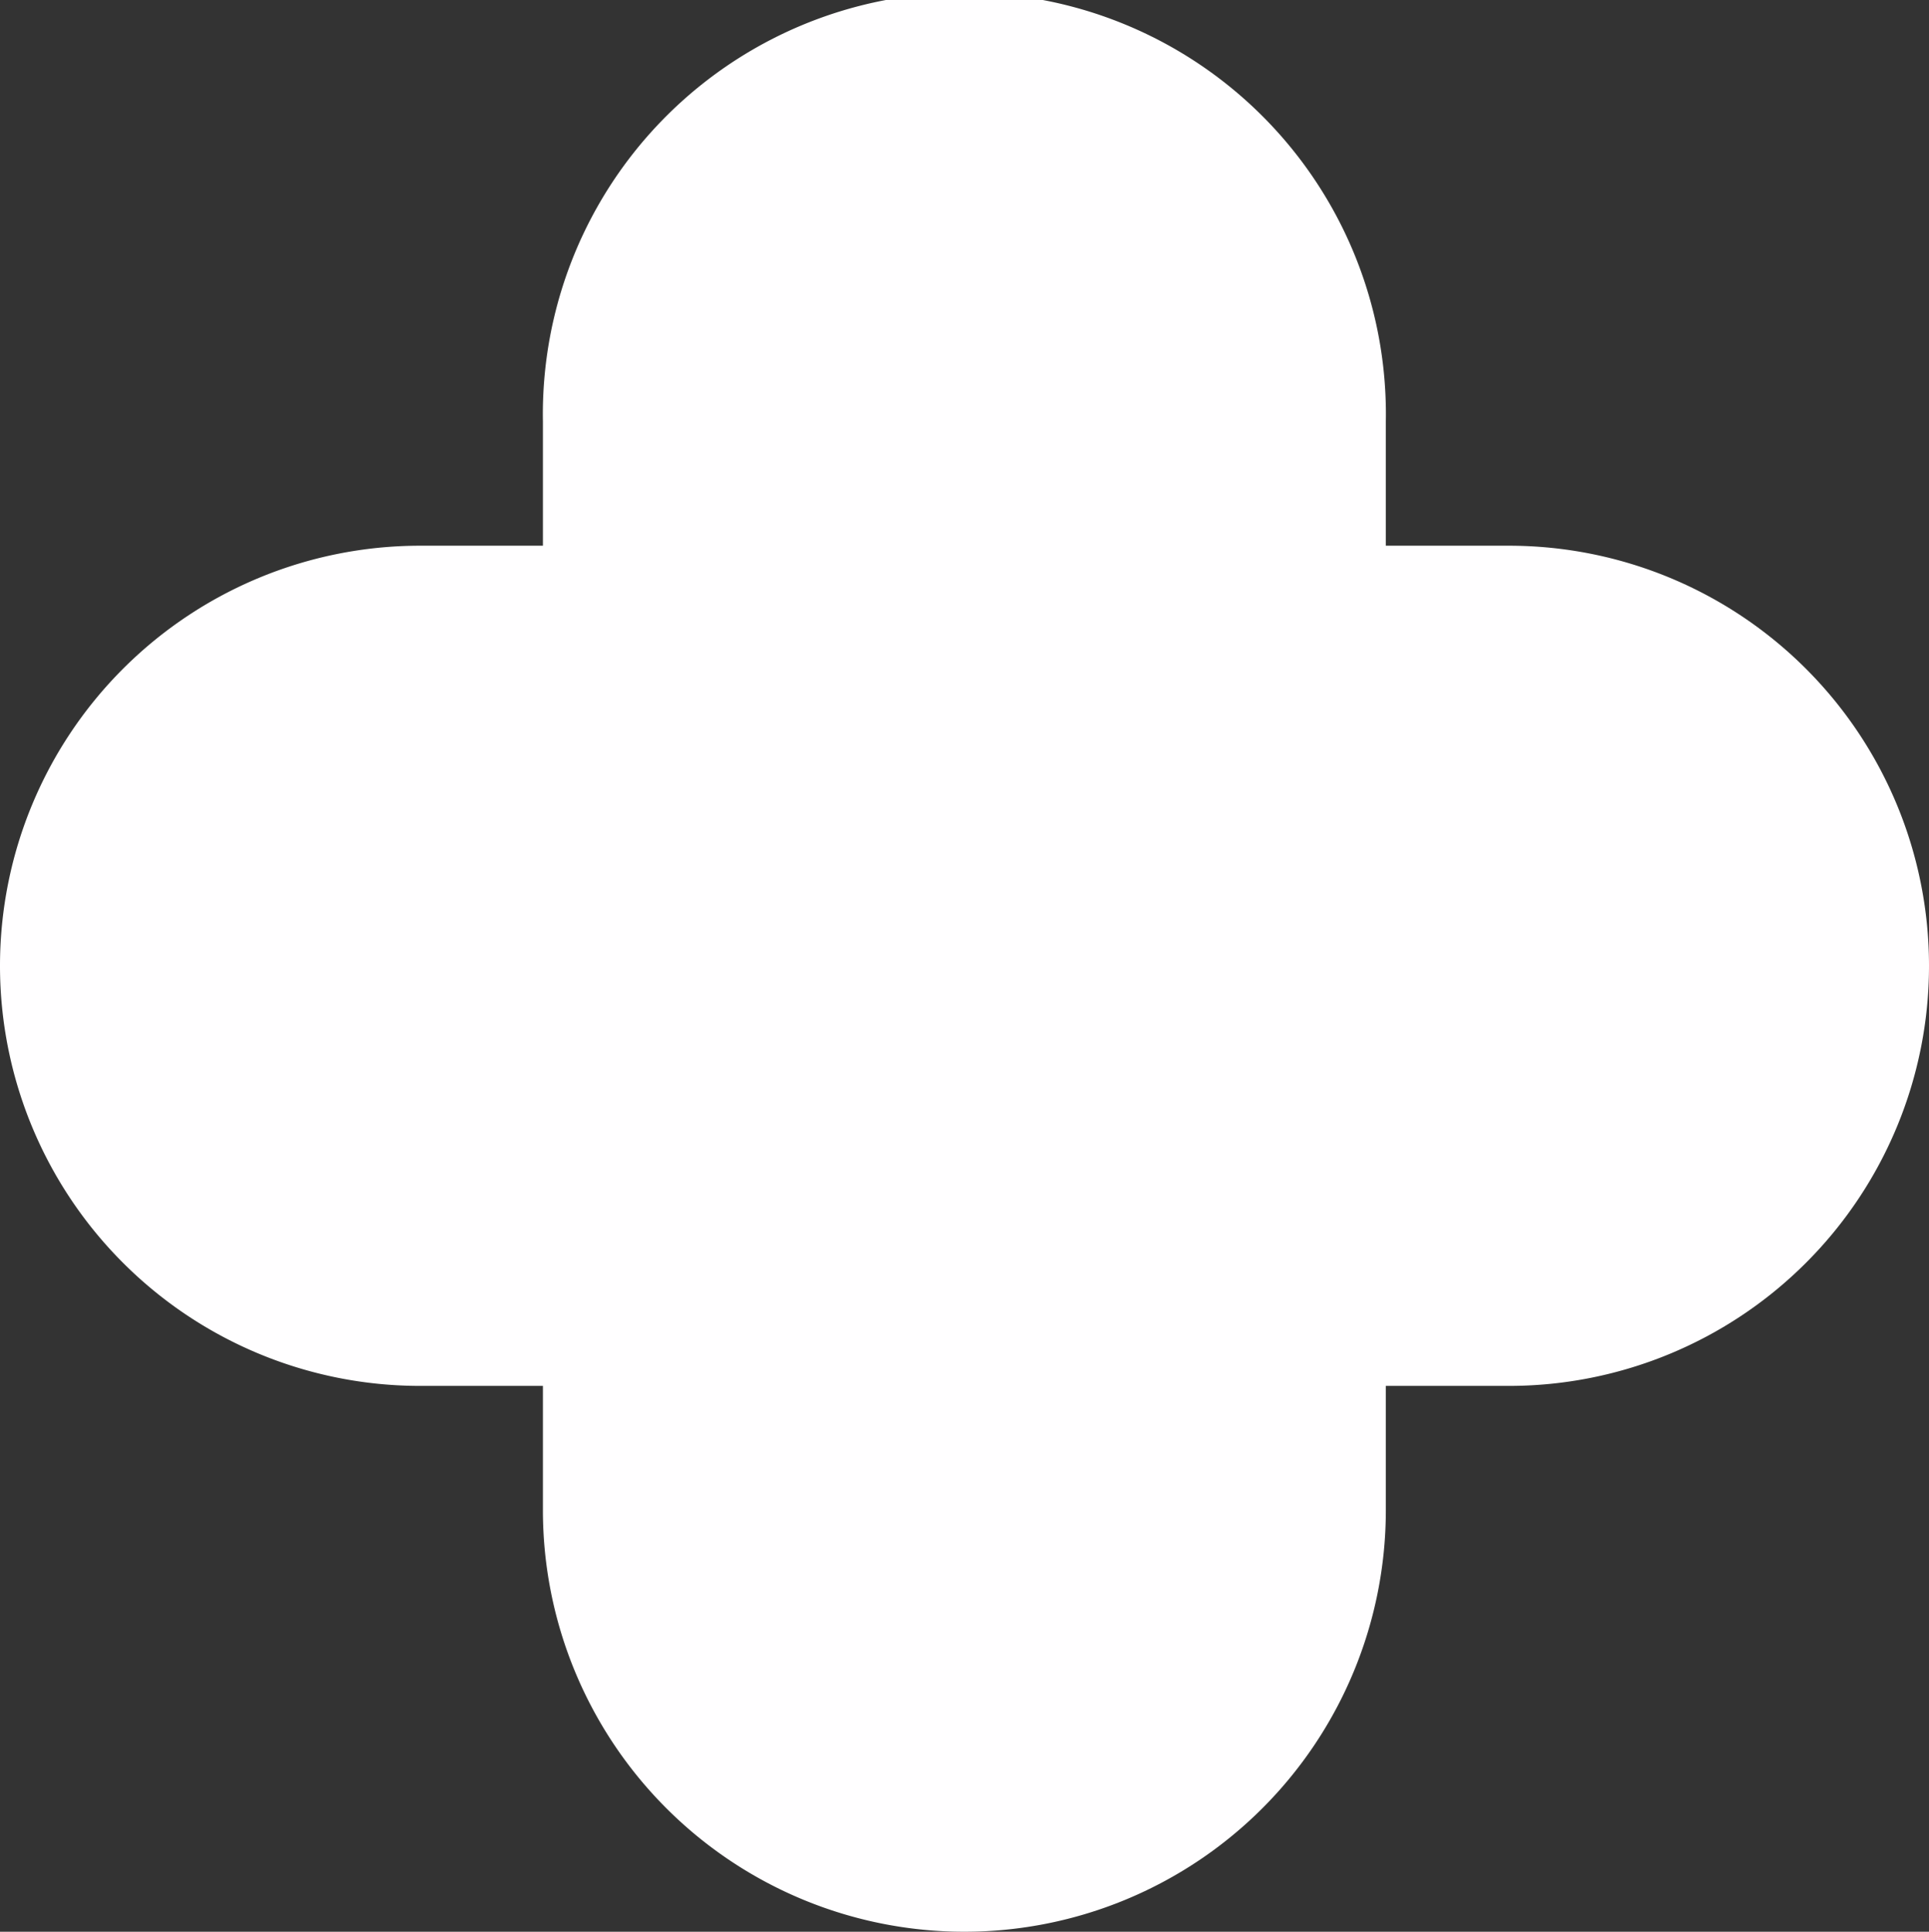 <?xml version="1.0" encoding="UTF-8"?> <svg xmlns="http://www.w3.org/2000/svg" viewBox="0 0 150.01 150.23"><rect x="0" y="0" width="150.01" height="150.23" fill="#333333" stroke="none"/> <title>xwsr</title> <g id="Layer_2" data-name="Layer 2"> <g id="Layer_1-2" data-name="Layer 1"> <path d="M75,150.23a32.78,32.78,0,0,1-32.78-32.78V32.78a32.78,32.78,0,1,1,65.55,0v84.67A32.78,32.78,0,0,1,75,150.23Z" style="fill:#fffeff"></path> <path d="M117.34,107.78H32.67a32.67,32.67,0,0,1,0-65.34h84.67a32.67,32.67,0,0,1,0,65.34Z" style="fill:#fffeff"></path> </g> </g> </svg> 